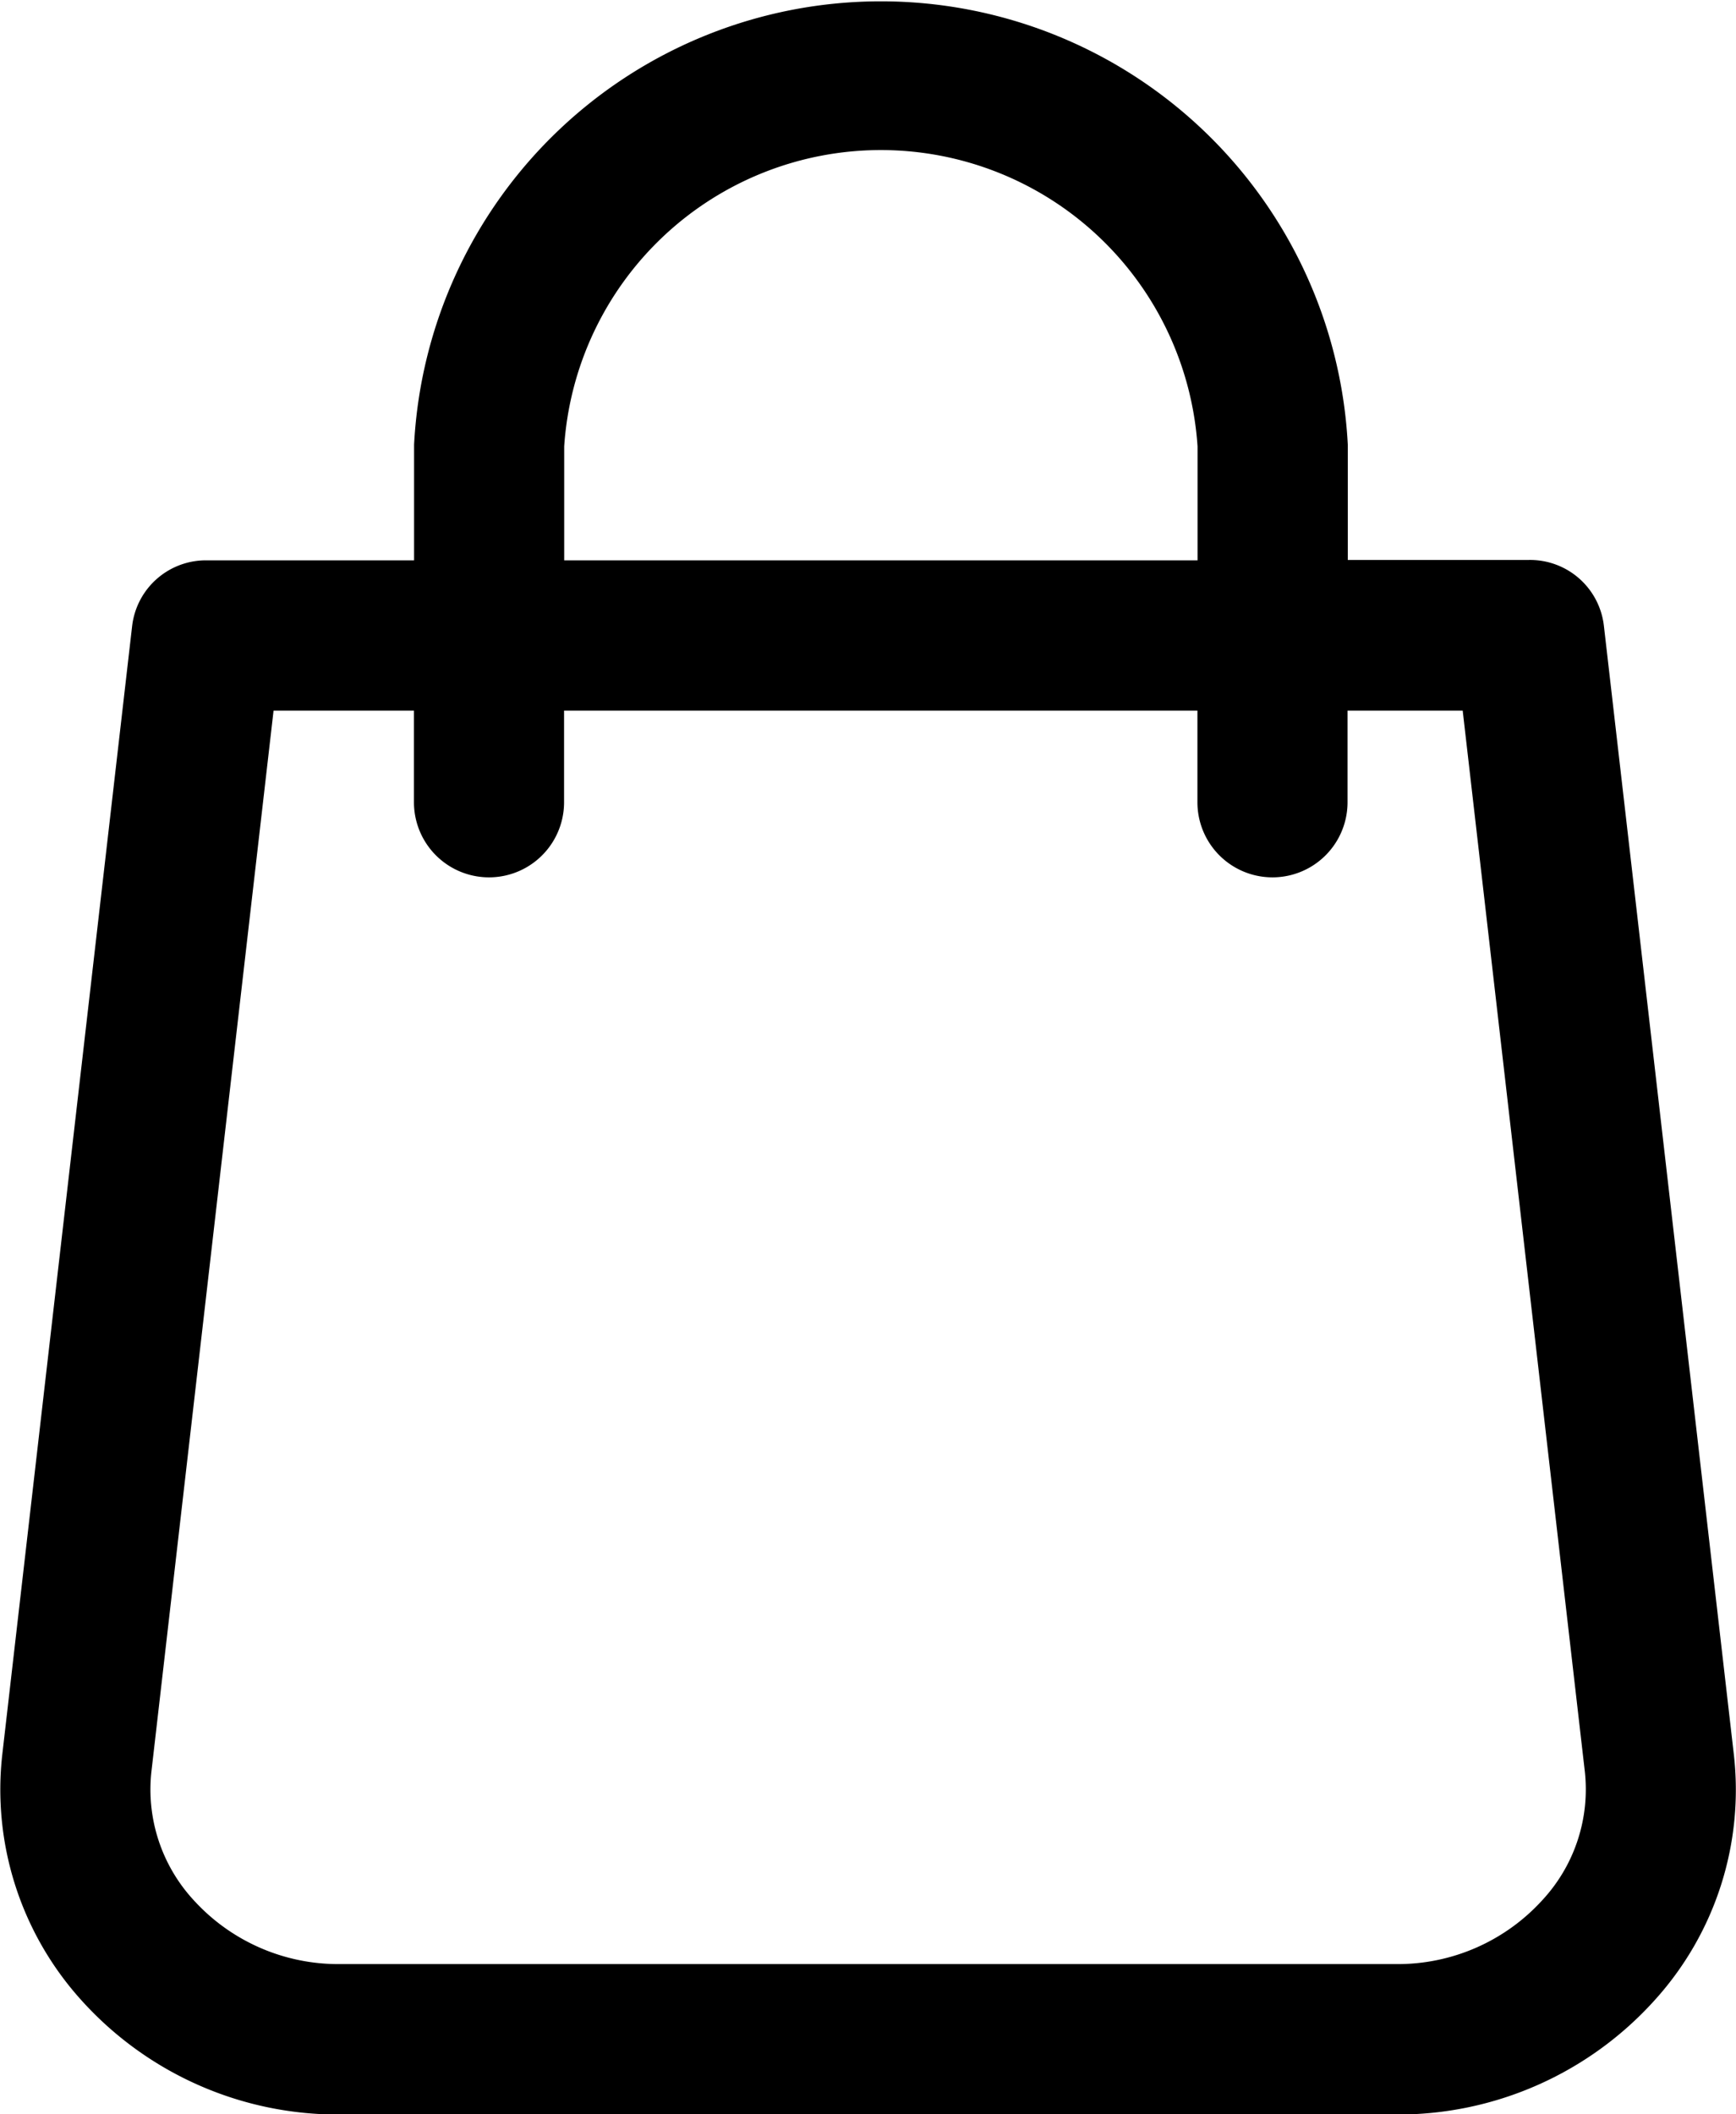 <svg xmlns="http://www.w3.org/2000/svg" width="13.554" height="16.5" viewBox="0 0 13.554 16.5"><defs><style>.a{stroke:#000;stroke-width:0.5px;}</style></defs><path class="a" d="M490.631,68.088a.33.33,0,0,0-.334-.291H488.63V66.653a3.4,3.4,0,0,0-6.79,0V67.8h-1.869a.33.33,0,0,0-.334.291l-1.013,8.8a2.2,2.2,0,0,0,.558,1.733,2.446,2.446,0,0,0,1.83.805h8.246a2.448,2.448,0,0,0,1.83-.807,2.193,2.193,0,0,0,.557-1.731Zm-8.119-1.435a2.728,2.728,0,0,1,5.445,0V67.8h-5.445Zm8.073,11.52a1.775,1.775,0,0,1-1.328.582h-8.246a1.776,1.776,0,0,1-1.328-.582,1.523,1.523,0,0,1-.392-1.2l.979-8.5h1.569v.965a.336.336,0,0,0,.672,0v-.965h5.445v.965a.336.336,0,0,0,.672,0v-.965H490l.979,8.5A1.521,1.521,0,0,1,490.585,78.173Z" transform="translate(-478.357 -63.177)"/></svg>